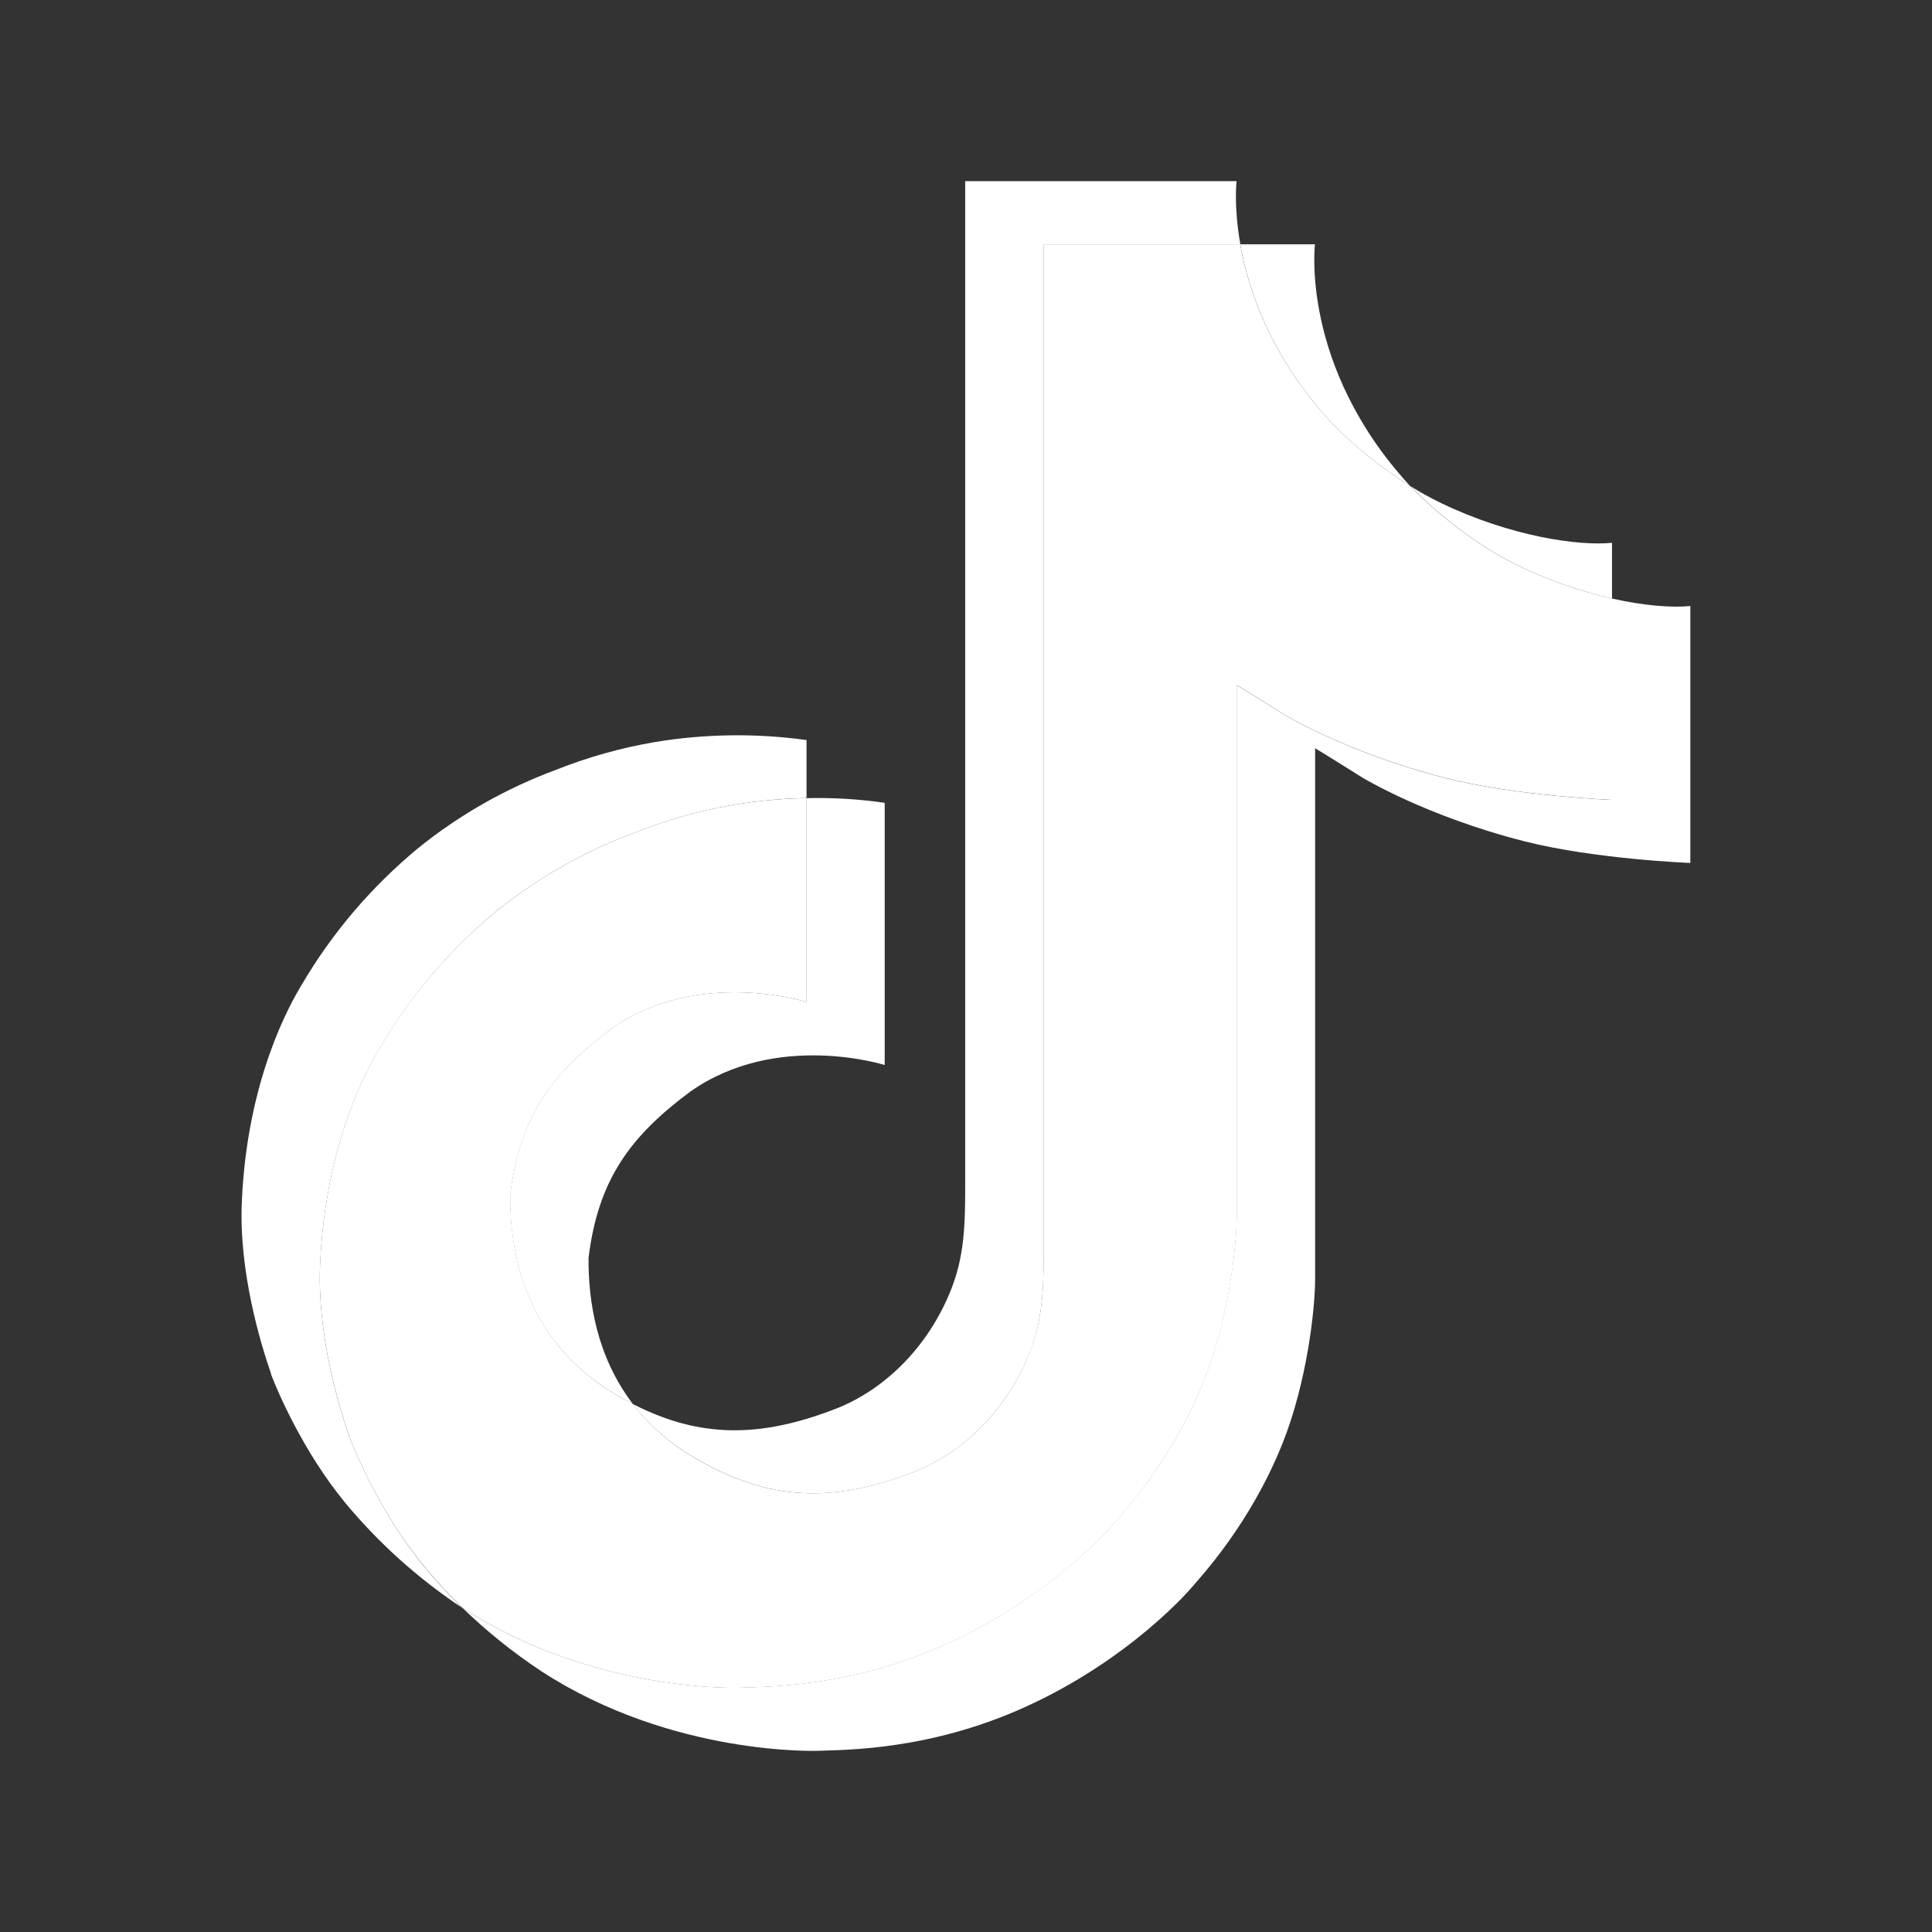 <?xml version="1.0" encoding="UTF-8"?>
<svg xmlns="http://www.w3.org/2000/svg" width="24" height="24" viewBox="0 0 24 24" fill="none">
  <rect x="0" y="0" width="24" height="24" fill="#333333" stroke="none"/>
  <path d="M6.337 14.845C6.454 13.874 6.852 13.331 7.602 12.774C8.675 12.02 10.016 12.447 10.016 12.447V9.915C10.342 9.907 10.668 9.926 10.99 9.973V13.23C10.99 13.23 9.65 12.804 8.577 13.559C7.827 14.115 7.428 14.659 7.311 15.629C7.308 16.156 7.407 16.845 7.862 17.441C7.749 17.383 7.635 17.317 7.518 17.243C6.515 16.57 6.332 15.559 6.337 14.845ZM16.525 5.235C15.787 4.426 15.508 3.609 15.407 3.035H16.335C16.335 3.035 16.15 4.54 17.5 6.019L17.518 6.039C17.155 5.81 16.821 5.54 16.525 5.235ZM20.998 7.528V10.72C20.998 10.72 19.814 10.674 18.937 10.451C17.712 10.139 16.925 9.66 16.925 9.66C16.925 9.66 16.381 9.319 16.337 9.295V15.887C16.337 16.254 16.237 17.17 15.93 17.935C15.53 18.935 14.913 19.591 14.799 19.725C14.799 19.725 14.049 20.613 12.724 21.21C11.53 21.749 10.482 21.736 10.168 21.749C10.168 21.749 8.356 21.821 6.725 20.761C6.373 20.528 6.044 20.263 5.742 19.971L5.75 19.977C7.381 21.037 9.193 20.965 9.193 20.965C9.507 20.951 10.555 20.965 11.749 20.426C13.072 19.828 13.824 18.941 13.824 18.941C13.937 18.807 14.557 18.15 14.955 17.15C15.261 16.386 15.362 15.469 15.362 15.102V8.511C15.406 8.535 15.95 8.876 15.95 8.876C15.95 8.876 16.737 9.355 17.962 9.667C18.839 9.89 20.023 9.937 20.023 9.937V7.435C20.429 7.526 20.774 7.551 20.998 7.528Z" fill="white"></path>
  <path d="M20.026 7.435V9.936C20.026 9.936 18.841 9.889 17.964 9.666C16.739 9.354 15.952 8.876 15.952 8.876C15.952 8.876 15.408 8.534 15.364 8.51V15.103C15.364 15.47 15.264 16.387 14.957 17.151C14.557 18.151 13.94 18.808 13.826 18.942C13.826 18.942 13.075 19.829 11.751 20.427C10.557 20.966 9.509 20.952 9.195 20.966C9.195 20.966 7.384 21.038 5.752 19.978L5.744 19.972C5.572 19.805 5.41 19.629 5.259 19.445C4.738 18.81 4.419 18.059 4.339 17.845V17.843C4.21 17.471 3.939 16.577 3.976 15.711C4.042 14.184 4.579 13.247 4.721 13.012C5.097 12.372 5.586 11.799 6.167 11.319C6.679 10.905 7.26 10.575 7.885 10.344C8.561 10.072 9.285 9.927 10.017 9.915V12.447C10.017 12.447 8.677 12.021 7.604 12.774C6.854 13.331 6.456 13.874 6.339 14.845C6.334 15.559 6.517 16.57 7.519 17.244C7.636 17.318 7.751 17.384 7.863 17.441C8.038 17.669 8.252 17.867 8.494 18.028C9.473 18.648 10.294 18.691 11.343 18.288C12.042 18.019 12.569 17.413 12.813 16.741C12.967 16.321 12.965 15.899 12.965 15.462V3.035H15.406C15.507 3.609 15.786 4.426 16.525 5.235C16.821 5.54 17.154 5.81 17.518 6.039C17.625 6.15 18.175 6.7 18.88 7.037C19.245 7.211 19.629 7.345 20.026 7.435Z" fill="white"></path>
  <path d="M3.367 17.067V17.069L3.428 17.233C3.421 17.214 3.398 17.156 3.367 17.067Z" fill="white"></path>
  <path d="M7.885 10.344C7.259 10.575 6.679 10.905 6.166 11.319C5.586 11.8 5.097 12.374 4.721 13.015C4.579 13.249 4.042 14.187 3.976 15.714C3.939 16.58 4.21 17.474 4.339 17.846V17.848C4.421 18.061 4.738 18.811 5.259 19.448C5.41 19.632 5.572 19.808 5.744 19.975C5.193 19.609 4.701 19.167 4.284 18.663C3.768 18.034 3.45 17.291 3.367 17.072C3.367 17.07 3.367 17.069 3.367 17.067V17.064C3.238 16.693 2.966 15.799 3.004 14.932C3.069 13.405 3.606 12.468 3.748 12.233C4.124 11.591 4.613 11.017 5.194 10.536C5.706 10.122 6.287 9.792 6.912 9.561C7.302 9.406 7.708 9.292 8.124 9.22C8.75 9.115 9.39 9.106 10.019 9.193V9.914C9.286 9.926 8.561 10.072 7.885 10.344Z" fill="white"></path>
  <path d="M15.408 3.035H12.966V15.462C12.966 15.899 12.966 16.32 12.815 16.741C12.568 17.413 12.043 18.019 11.344 18.288C10.295 18.692 9.474 18.647 8.496 18.028C8.253 17.867 8.039 17.67 7.863 17.442C8.697 17.869 9.443 17.861 10.368 17.506C11.067 17.237 11.592 16.63 11.838 15.958C11.992 15.538 11.99 15.116 11.99 14.679V2.25H15.361C15.361 2.25 15.324 2.559 15.408 3.035ZM20.025 6.743V7.435C19.629 7.344 19.246 7.211 18.882 7.037C18.176 6.699 17.627 6.15 17.52 6.038C17.644 6.117 17.774 6.188 17.907 6.252C18.764 6.663 19.609 6.785 20.025 6.743Z" fill="white"></path>
</svg>
